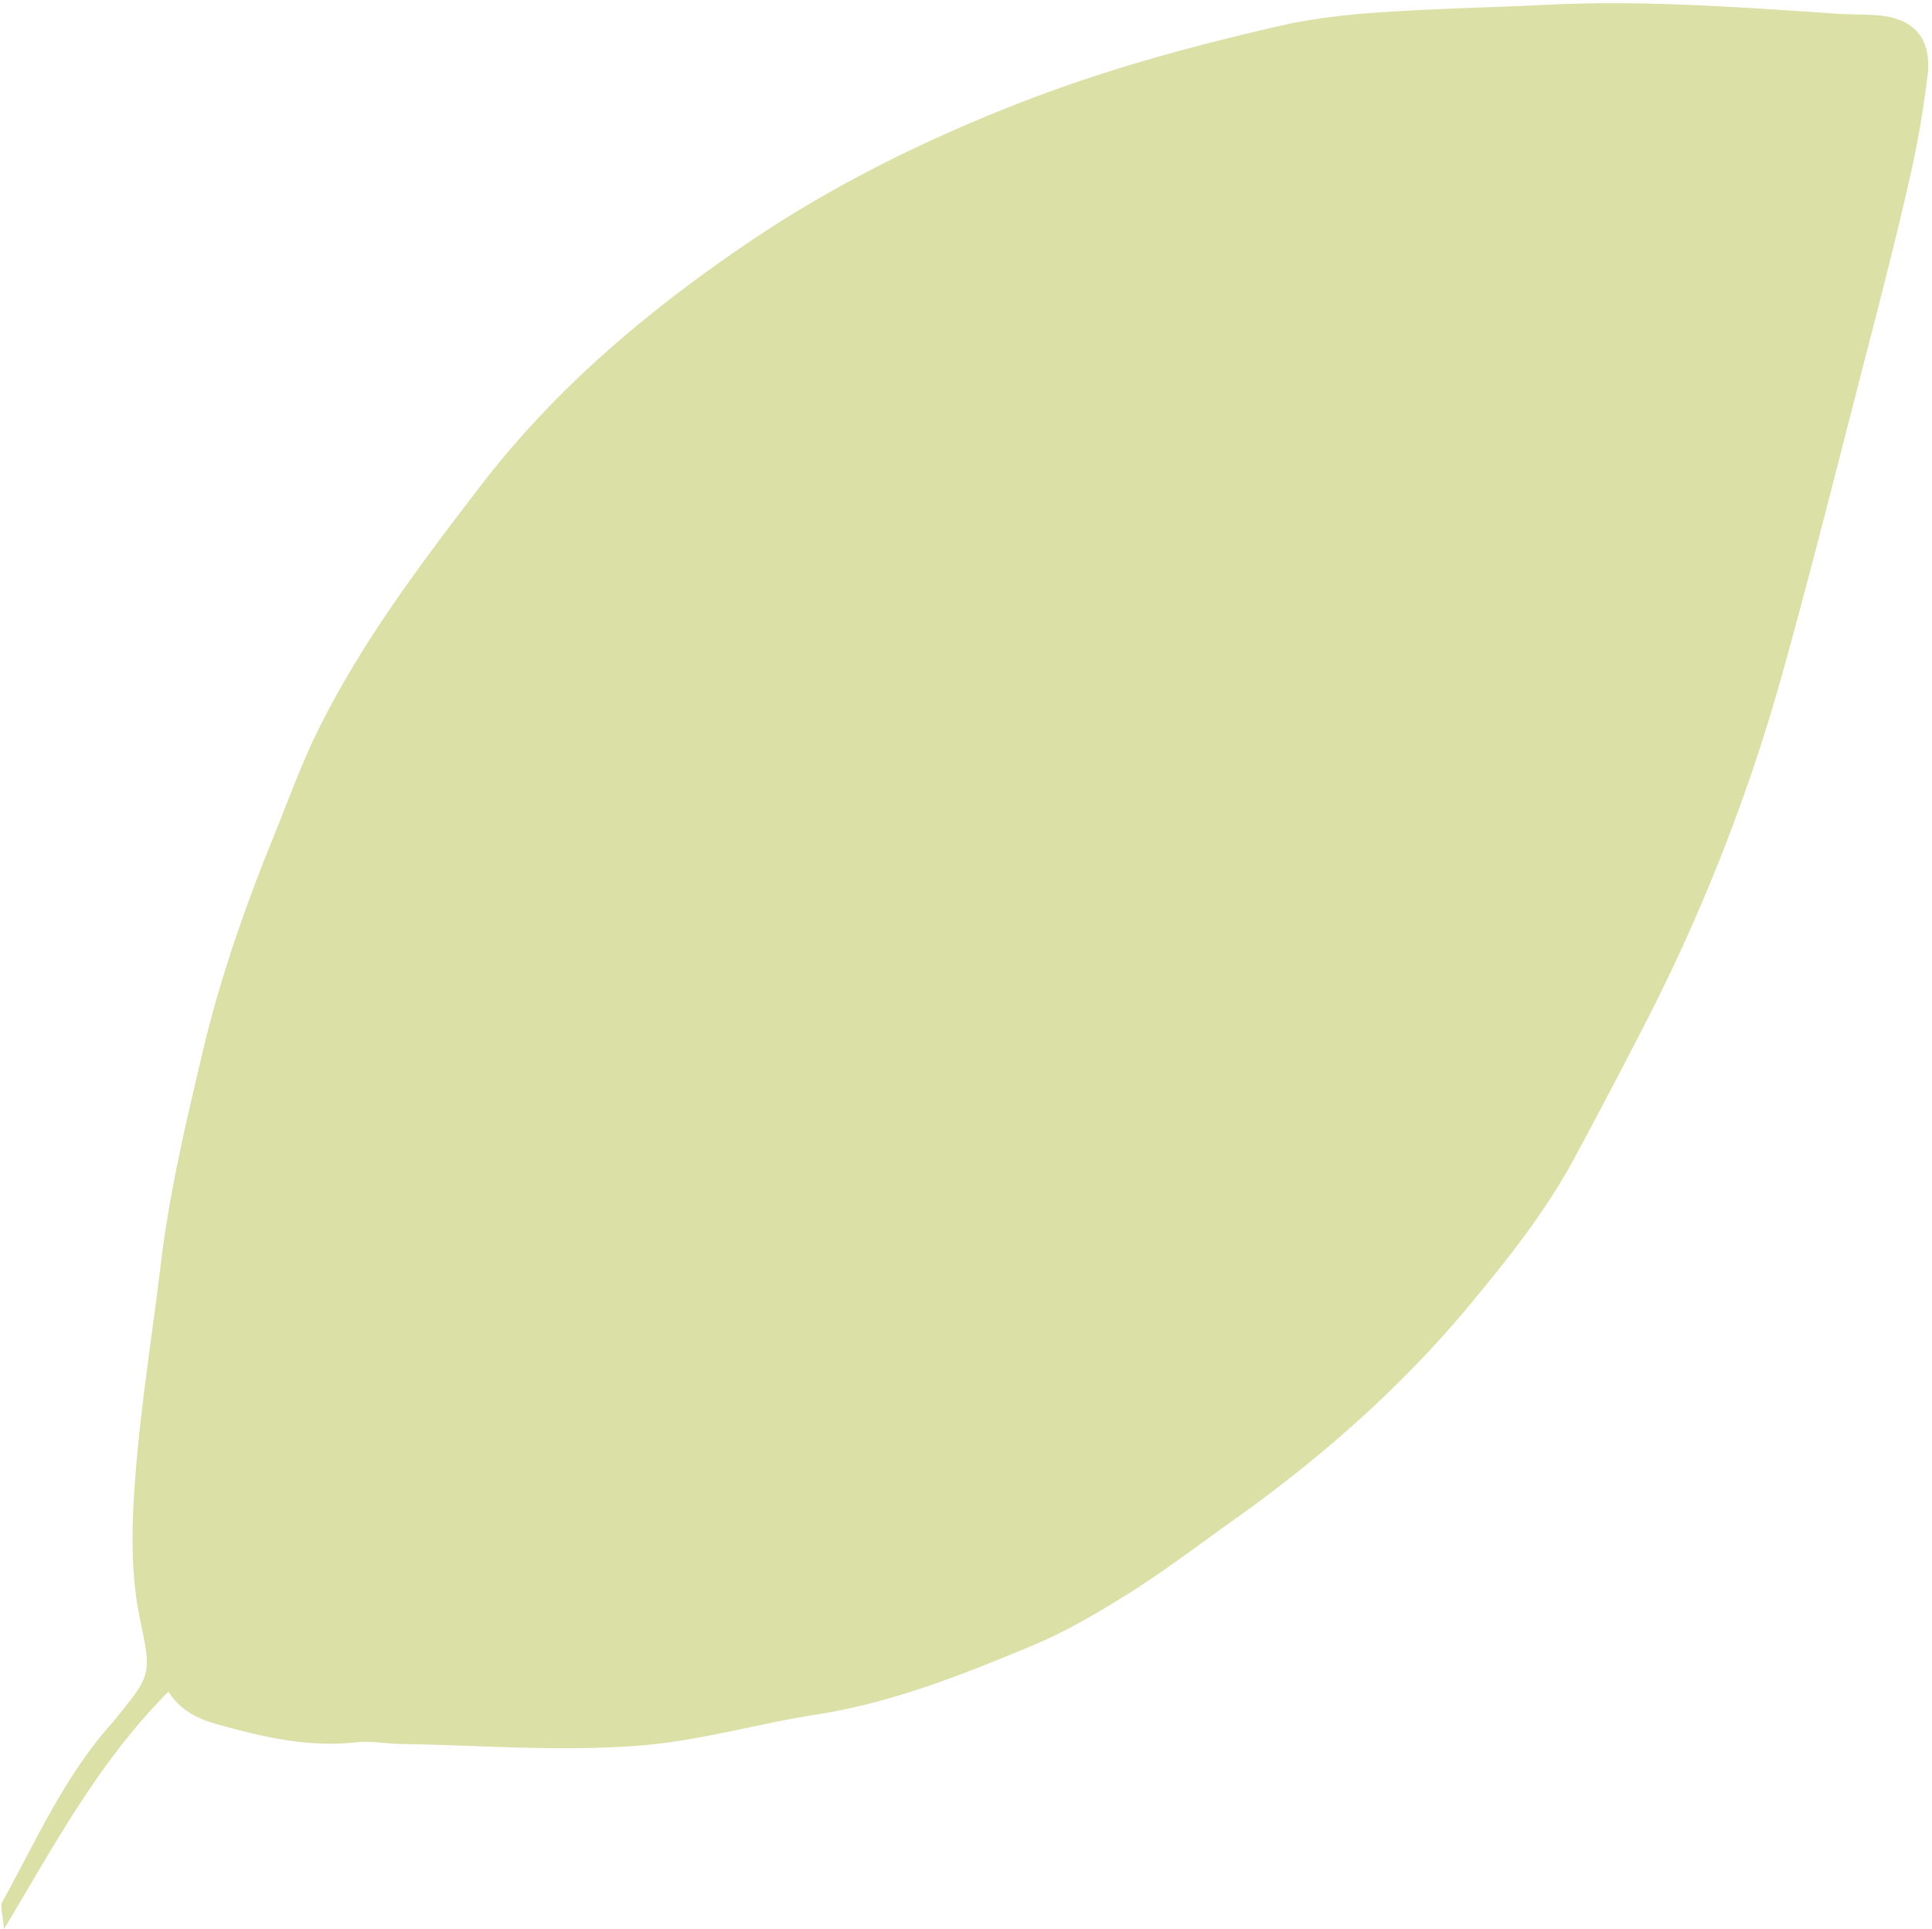 <?xml version="1.0" encoding="UTF-8" standalone="no"?><svg xmlns="http://www.w3.org/2000/svg" xmlns:xlink="http://www.w3.org/1999/xlink" fill="#dbe0a6" height="964.2" preserveAspectRatio="xMidYMid meet" version="1" viewBox="25.3 21.4 965.6 964.2" width="965.6" zoomAndPan="magnify"><g data-name="29" id="change1_1"><path d="M963.15,29c-6.45-.46-13-.3-19.42-.73-48.21-3.2-96.39-6.86-144.78-4.5-28.09,1.37-56.24,1.92-84.29,3.83-16.5,1.12-33.16,3-49.25,6.63-44.3,10.14-88,22-130.59,38.65-47.36,18.47-92.65,40.81-134.57,69.1C349.88,176,303.48,214.84,266,263.58c-30,39-59.59,78.09-81.5,122.28-8.63,17.41-15.21,35.85-22.54,53.9-14.15,34.83-26.56,70.17-35.25,106.88-8.32,35.15-16.65,70.23-21,106.15-4.41,36.52-10.36,72.91-13,109.55-1.65,22.83-2.15,46.09,2.72,69.06,5.74,27.12,5.2,27.24-12.2,48.81-.9,1.13-1.83,2.23-2.79,3.32C57.2,909.8,43.15,941.71,26.43,972c-1.14,2.07.24,5.54.83,13.56,26-43.51,47.46-83.7,82.21-118.72,8.28,12.82,20.25,15.2,32.25,18.42,20.38,5.46,40.67,9.25,61.92,6.87,7.08-.79,14.4.73,21.61.84,39.65.61,79.15,3.91,119,.87,30.56-2.33,59.55-11,89.43-15.62,37.45-5.84,72.38-19.77,107-34.14,17.21-7.15,33.56-16.77,49.37-26.73,17.69-11.14,34.36-23.88,51.41-36,43.7-31.07,83.73-66.15,118.12-107.49,19.42-23.35,38.28-47.07,52.73-73.92q17.46-32.43,34.29-65.19A927.89,927.89,0,0,0,916.18,357.8c14.54-52.16,27.68-104.7,41.22-157.13C965,171.31,972.56,142,979.31,112.4a505.1,505.1,0,0,0,9.37-53.31C990.88,40.35,981.69,30.33,963.15,29Z" fill="inherit"/></g></svg>